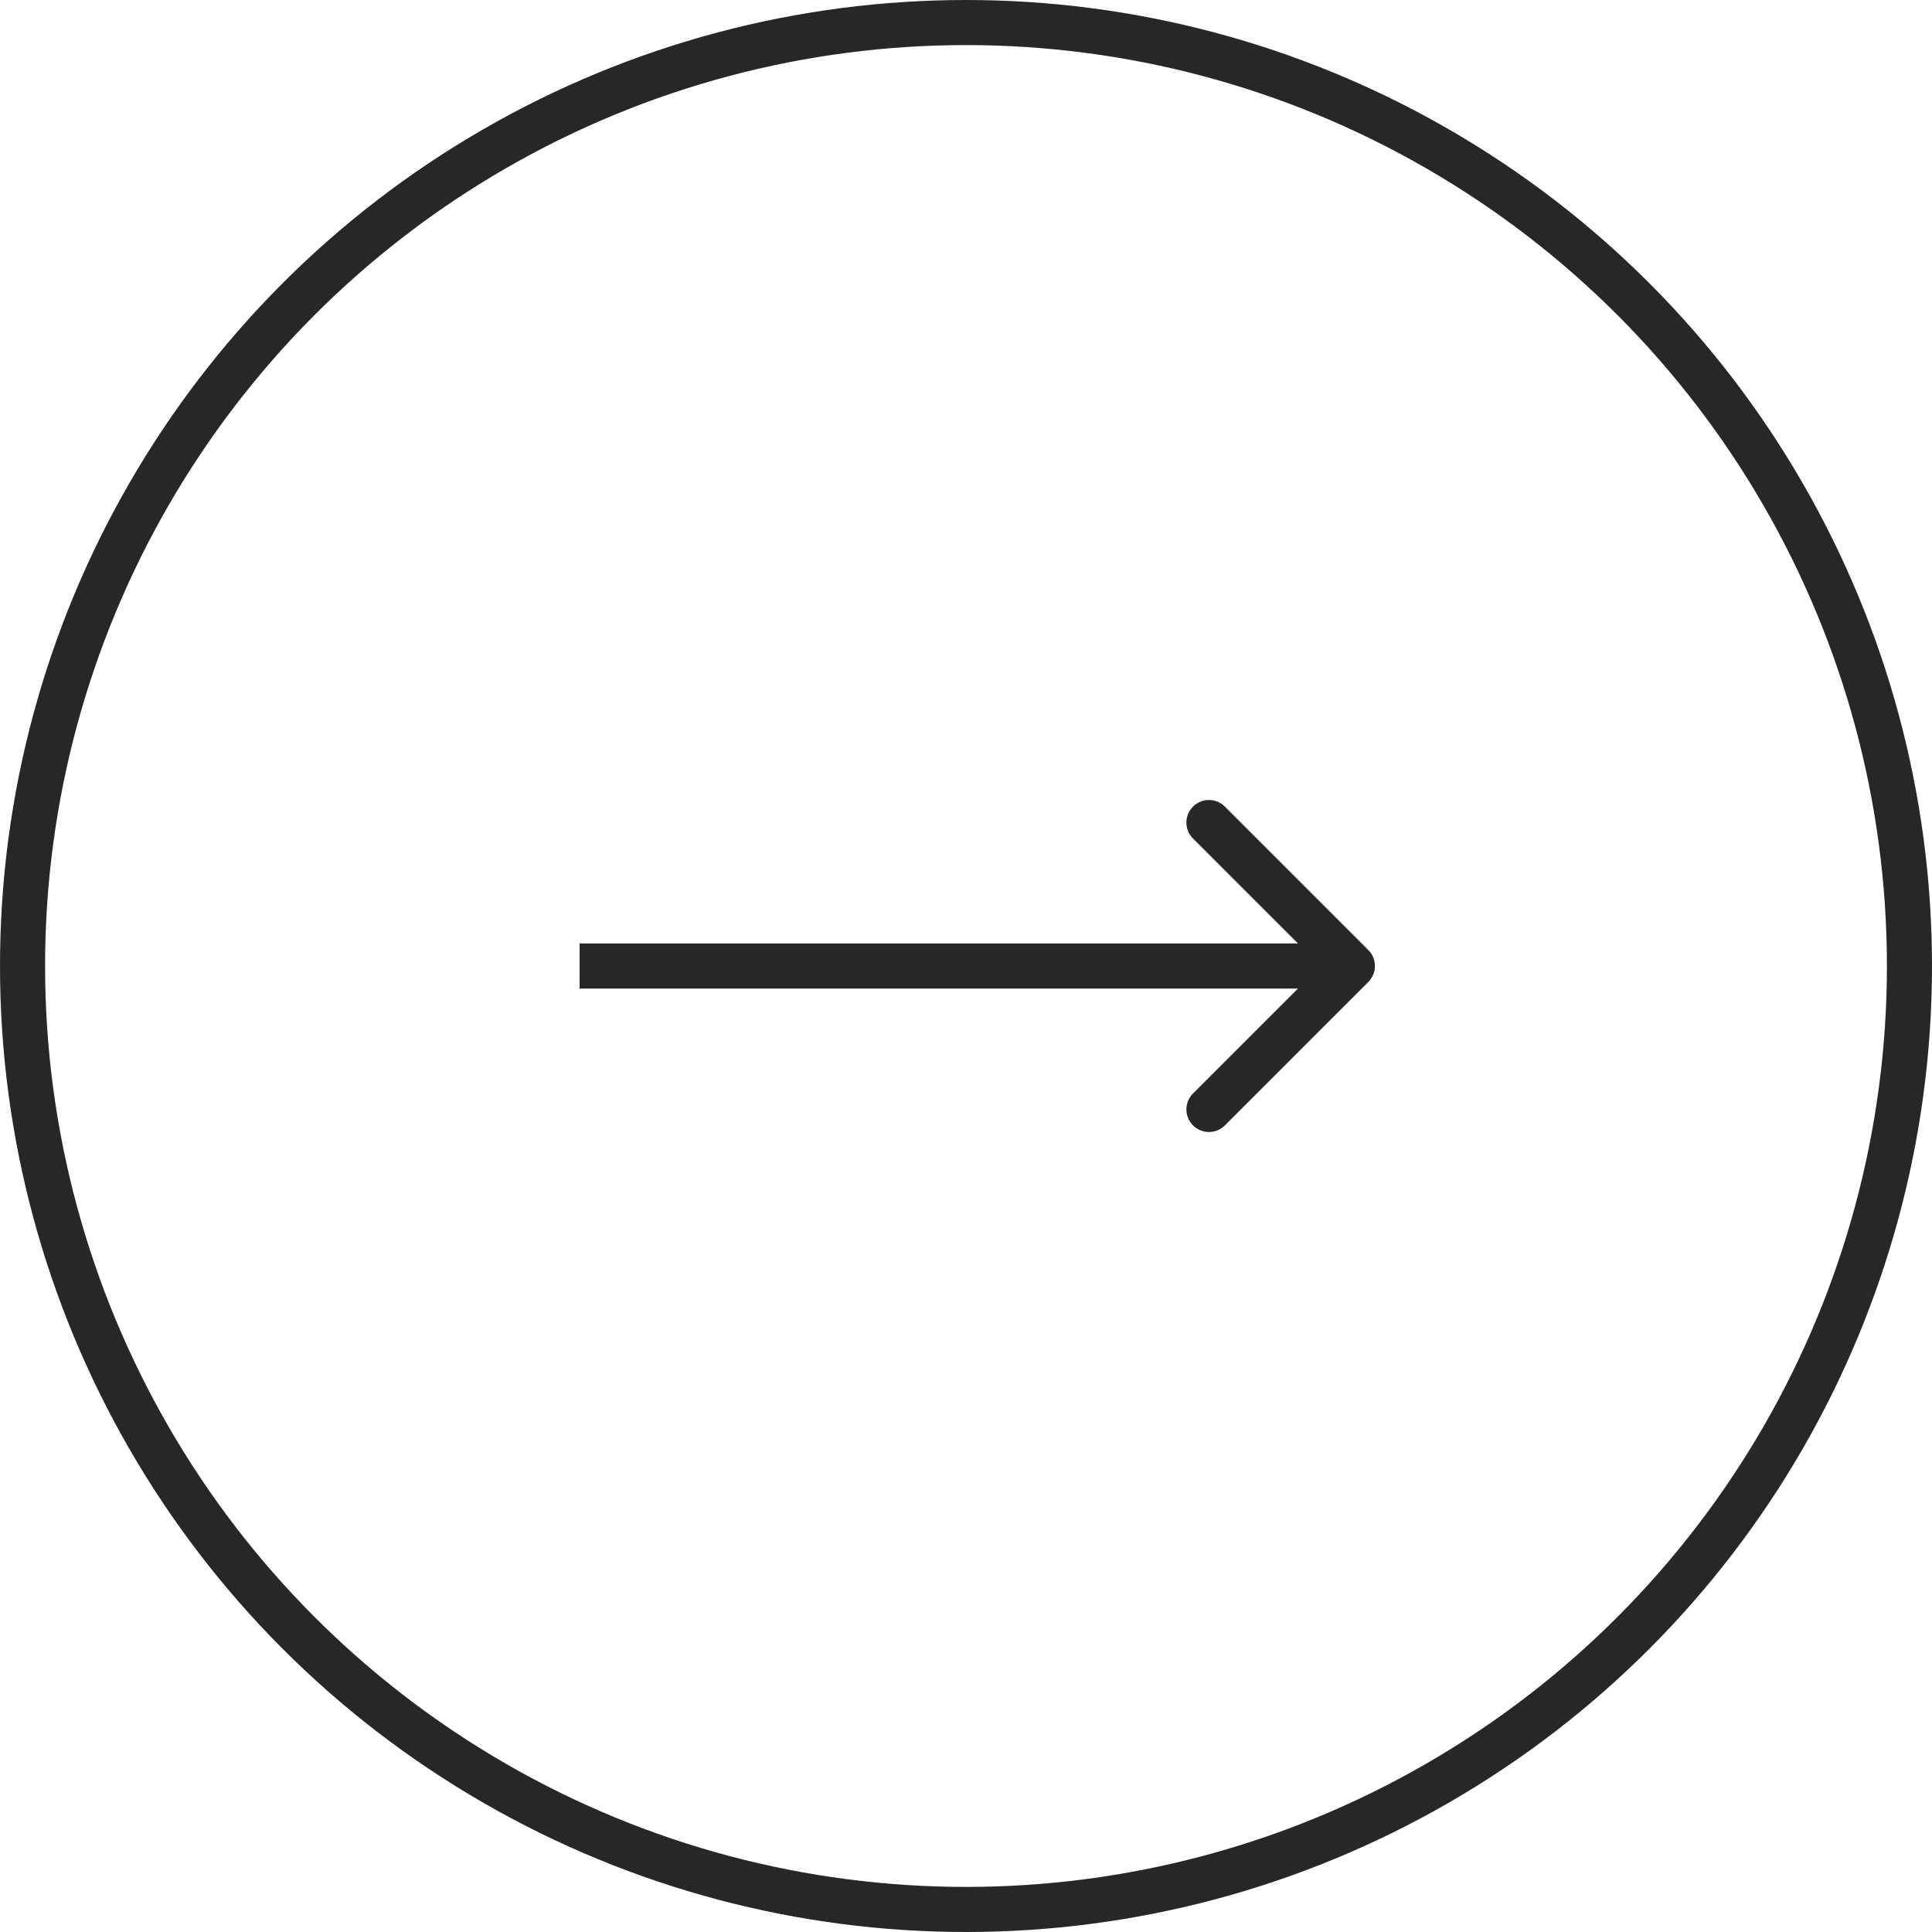 <?xml version="1.0" encoding="UTF-8"?> <svg xmlns="http://www.w3.org/2000/svg" width="30" height="30" viewBox="0 0 30 30" fill="none"><circle cx="15" cy="15" r="14.65" stroke="#272727" stroke-width="0.7"></circle><path d="M21.247 15.248C21.384 15.111 21.384 14.889 21.247 14.752L19.02 12.525C18.883 12.388 18.662 12.388 18.525 12.525C18.388 12.662 18.388 12.883 18.525 13.02L20.505 15L18.525 16.98C18.388 17.117 18.388 17.338 18.525 17.475C18.662 17.612 18.883 17.612 19.02 17.475L21.247 15.248ZM9 15.35H21V14.65H9V15.35Z" fill="#272727"></path></svg> 